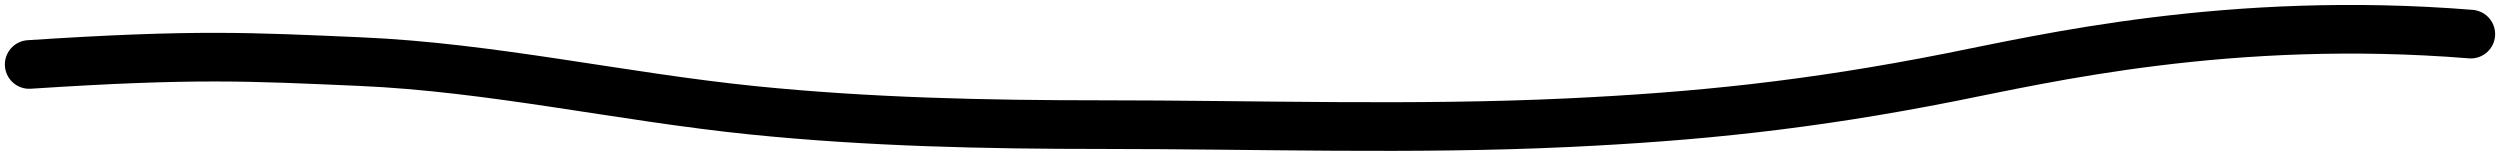 <?xml version="1.0" encoding="UTF-8"?> <svg xmlns="http://www.w3.org/2000/svg" width="257" height="16" viewBox="0 0 257 16" fill="none"><path d="M3 6.627C20.197 5.504 25.7 5.846 36.998 6.332C50.539 6.915 63.904 9.972 77.387 11.339C89.315 12.549 101.286 12.812 113.254 12.812C129.199 12.812 145.231 13.368 161.164 12.615C174.309 11.994 185.893 10.83 200.466 7.952C210.07 6.055 229.234 1.509 254 3.506" stroke="black" stroke-width="5" stroke-linecap="round"></path></svg> 